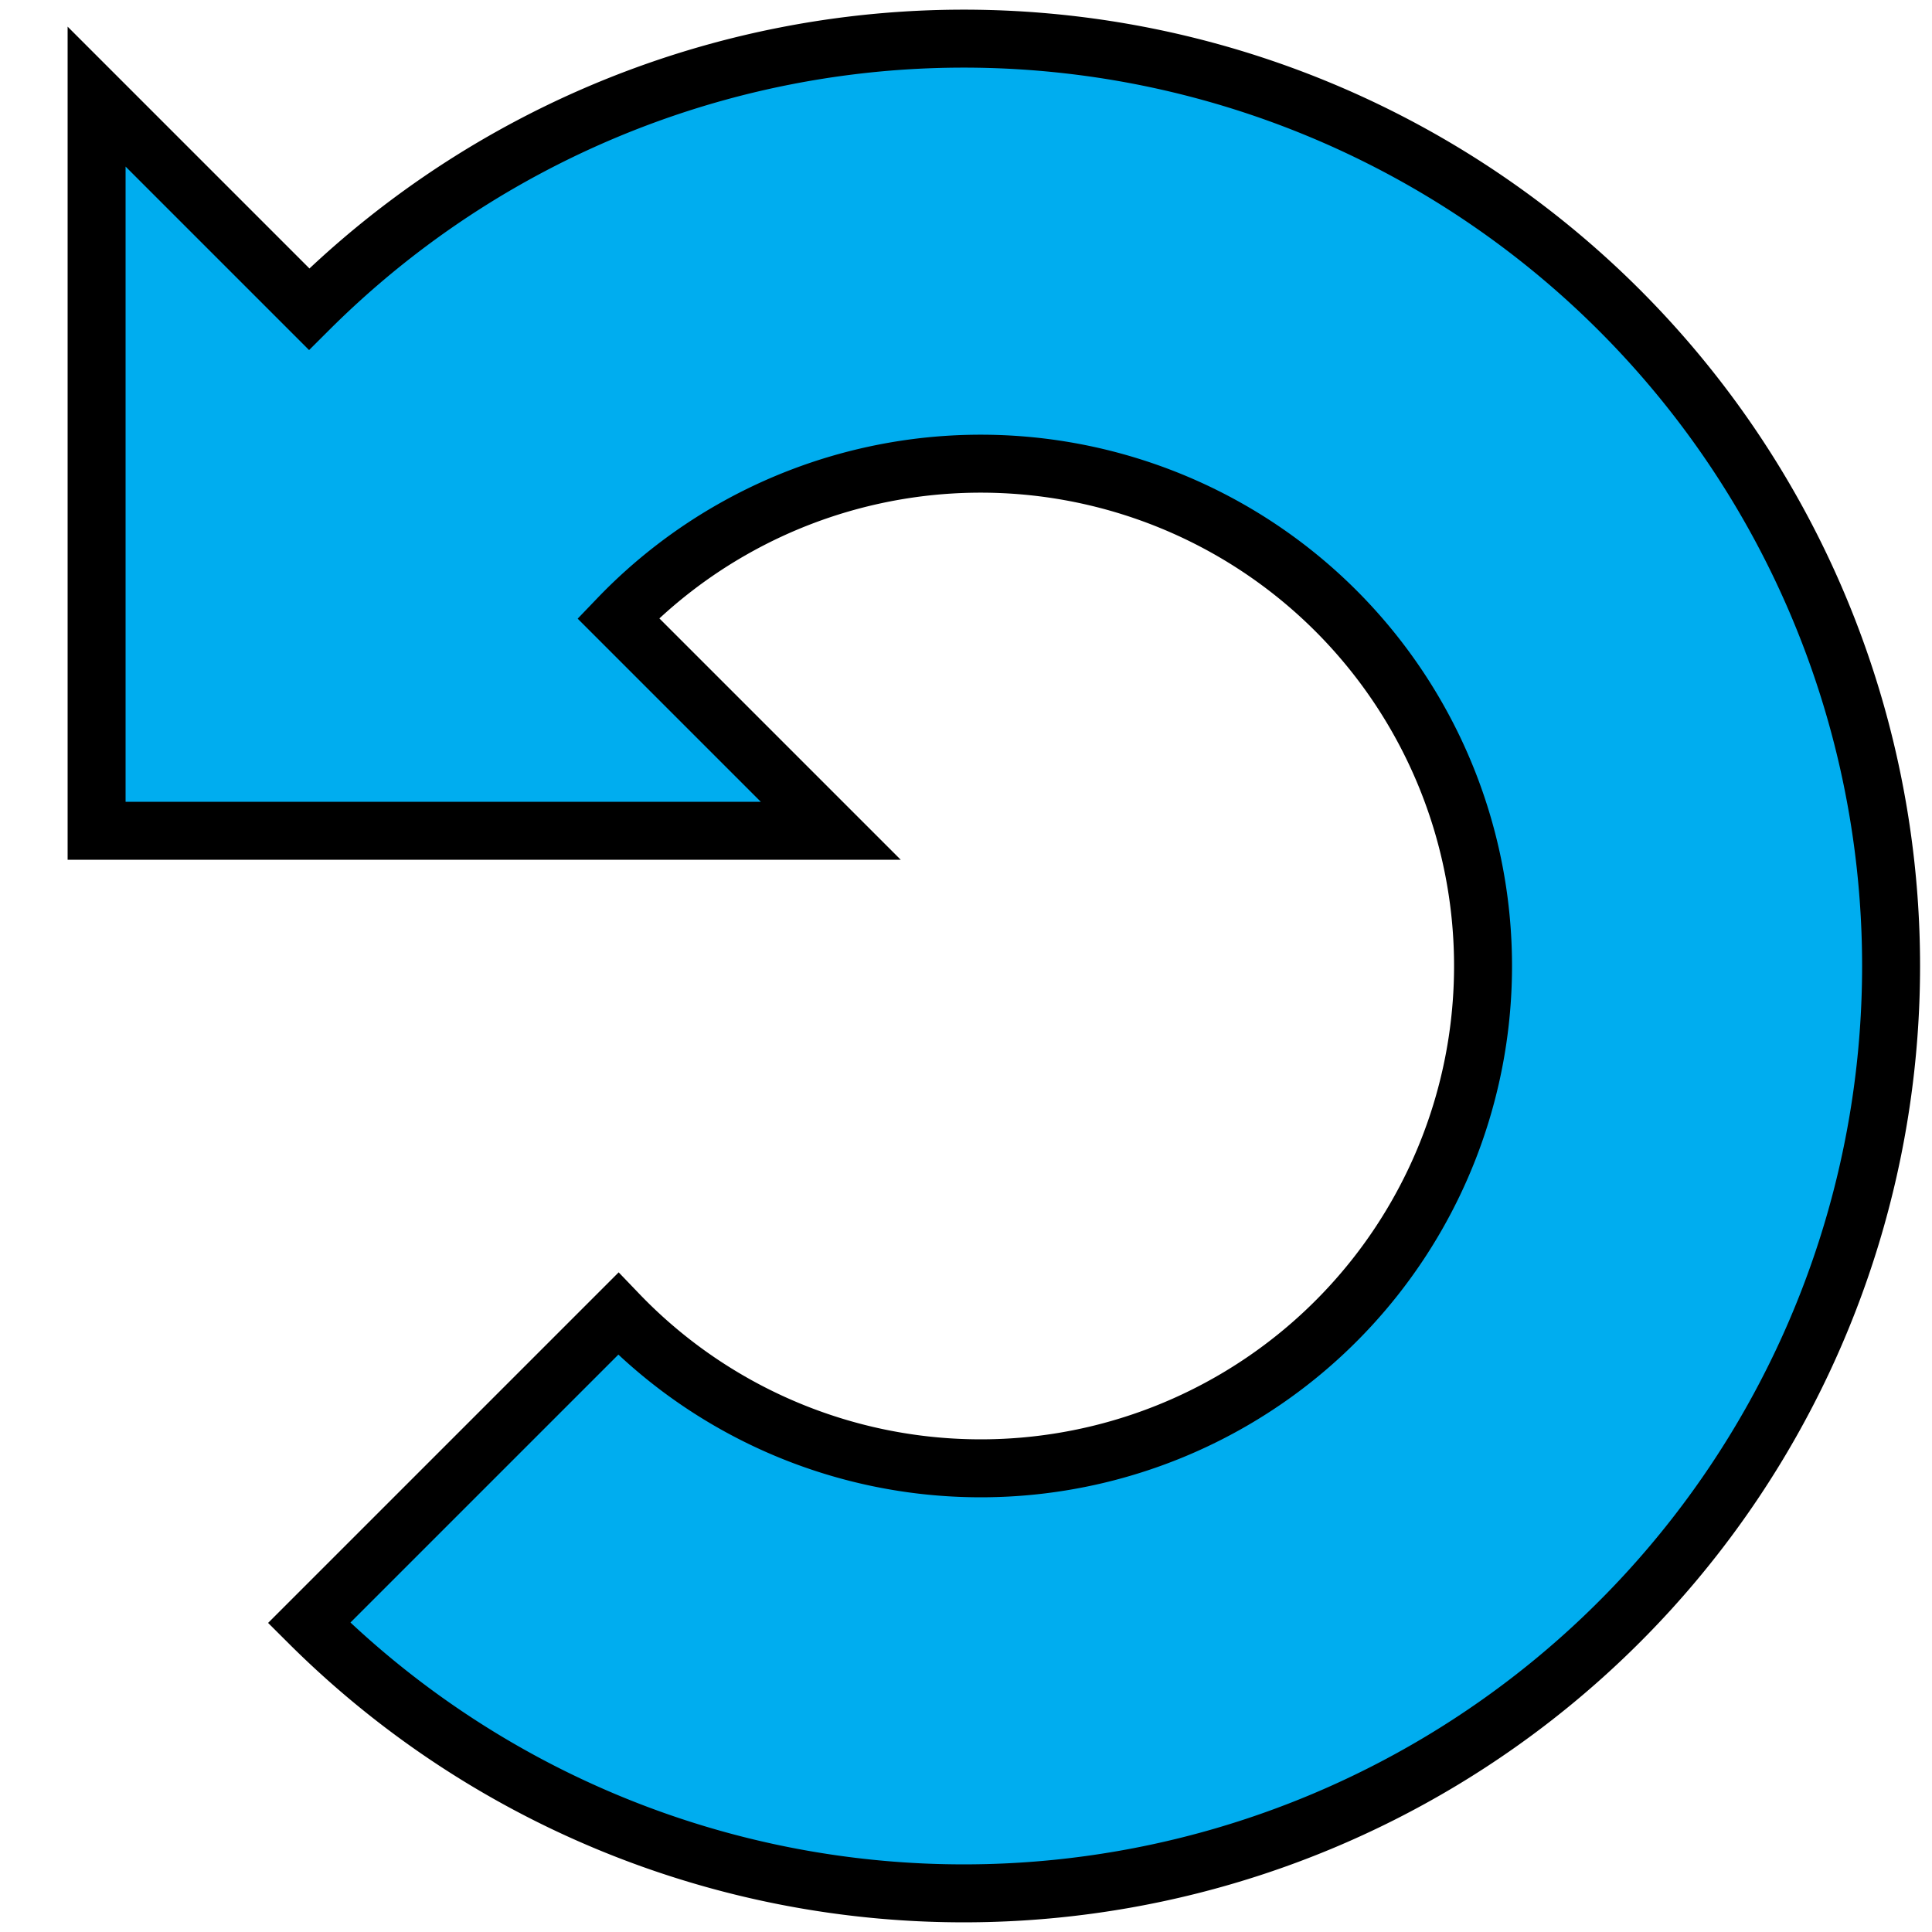 <svg xmlns="http://www.w3.org/2000/svg" width="100" height="100"><path fill="#00ADEF" stroke="#000" stroke-miterlimit="10" stroke-width="3" d="M16 16a48 48 0 1 1 0 68l16-16a26 26 0 1 0 0-36l11 11H5V5Zm0 0"/></svg>
